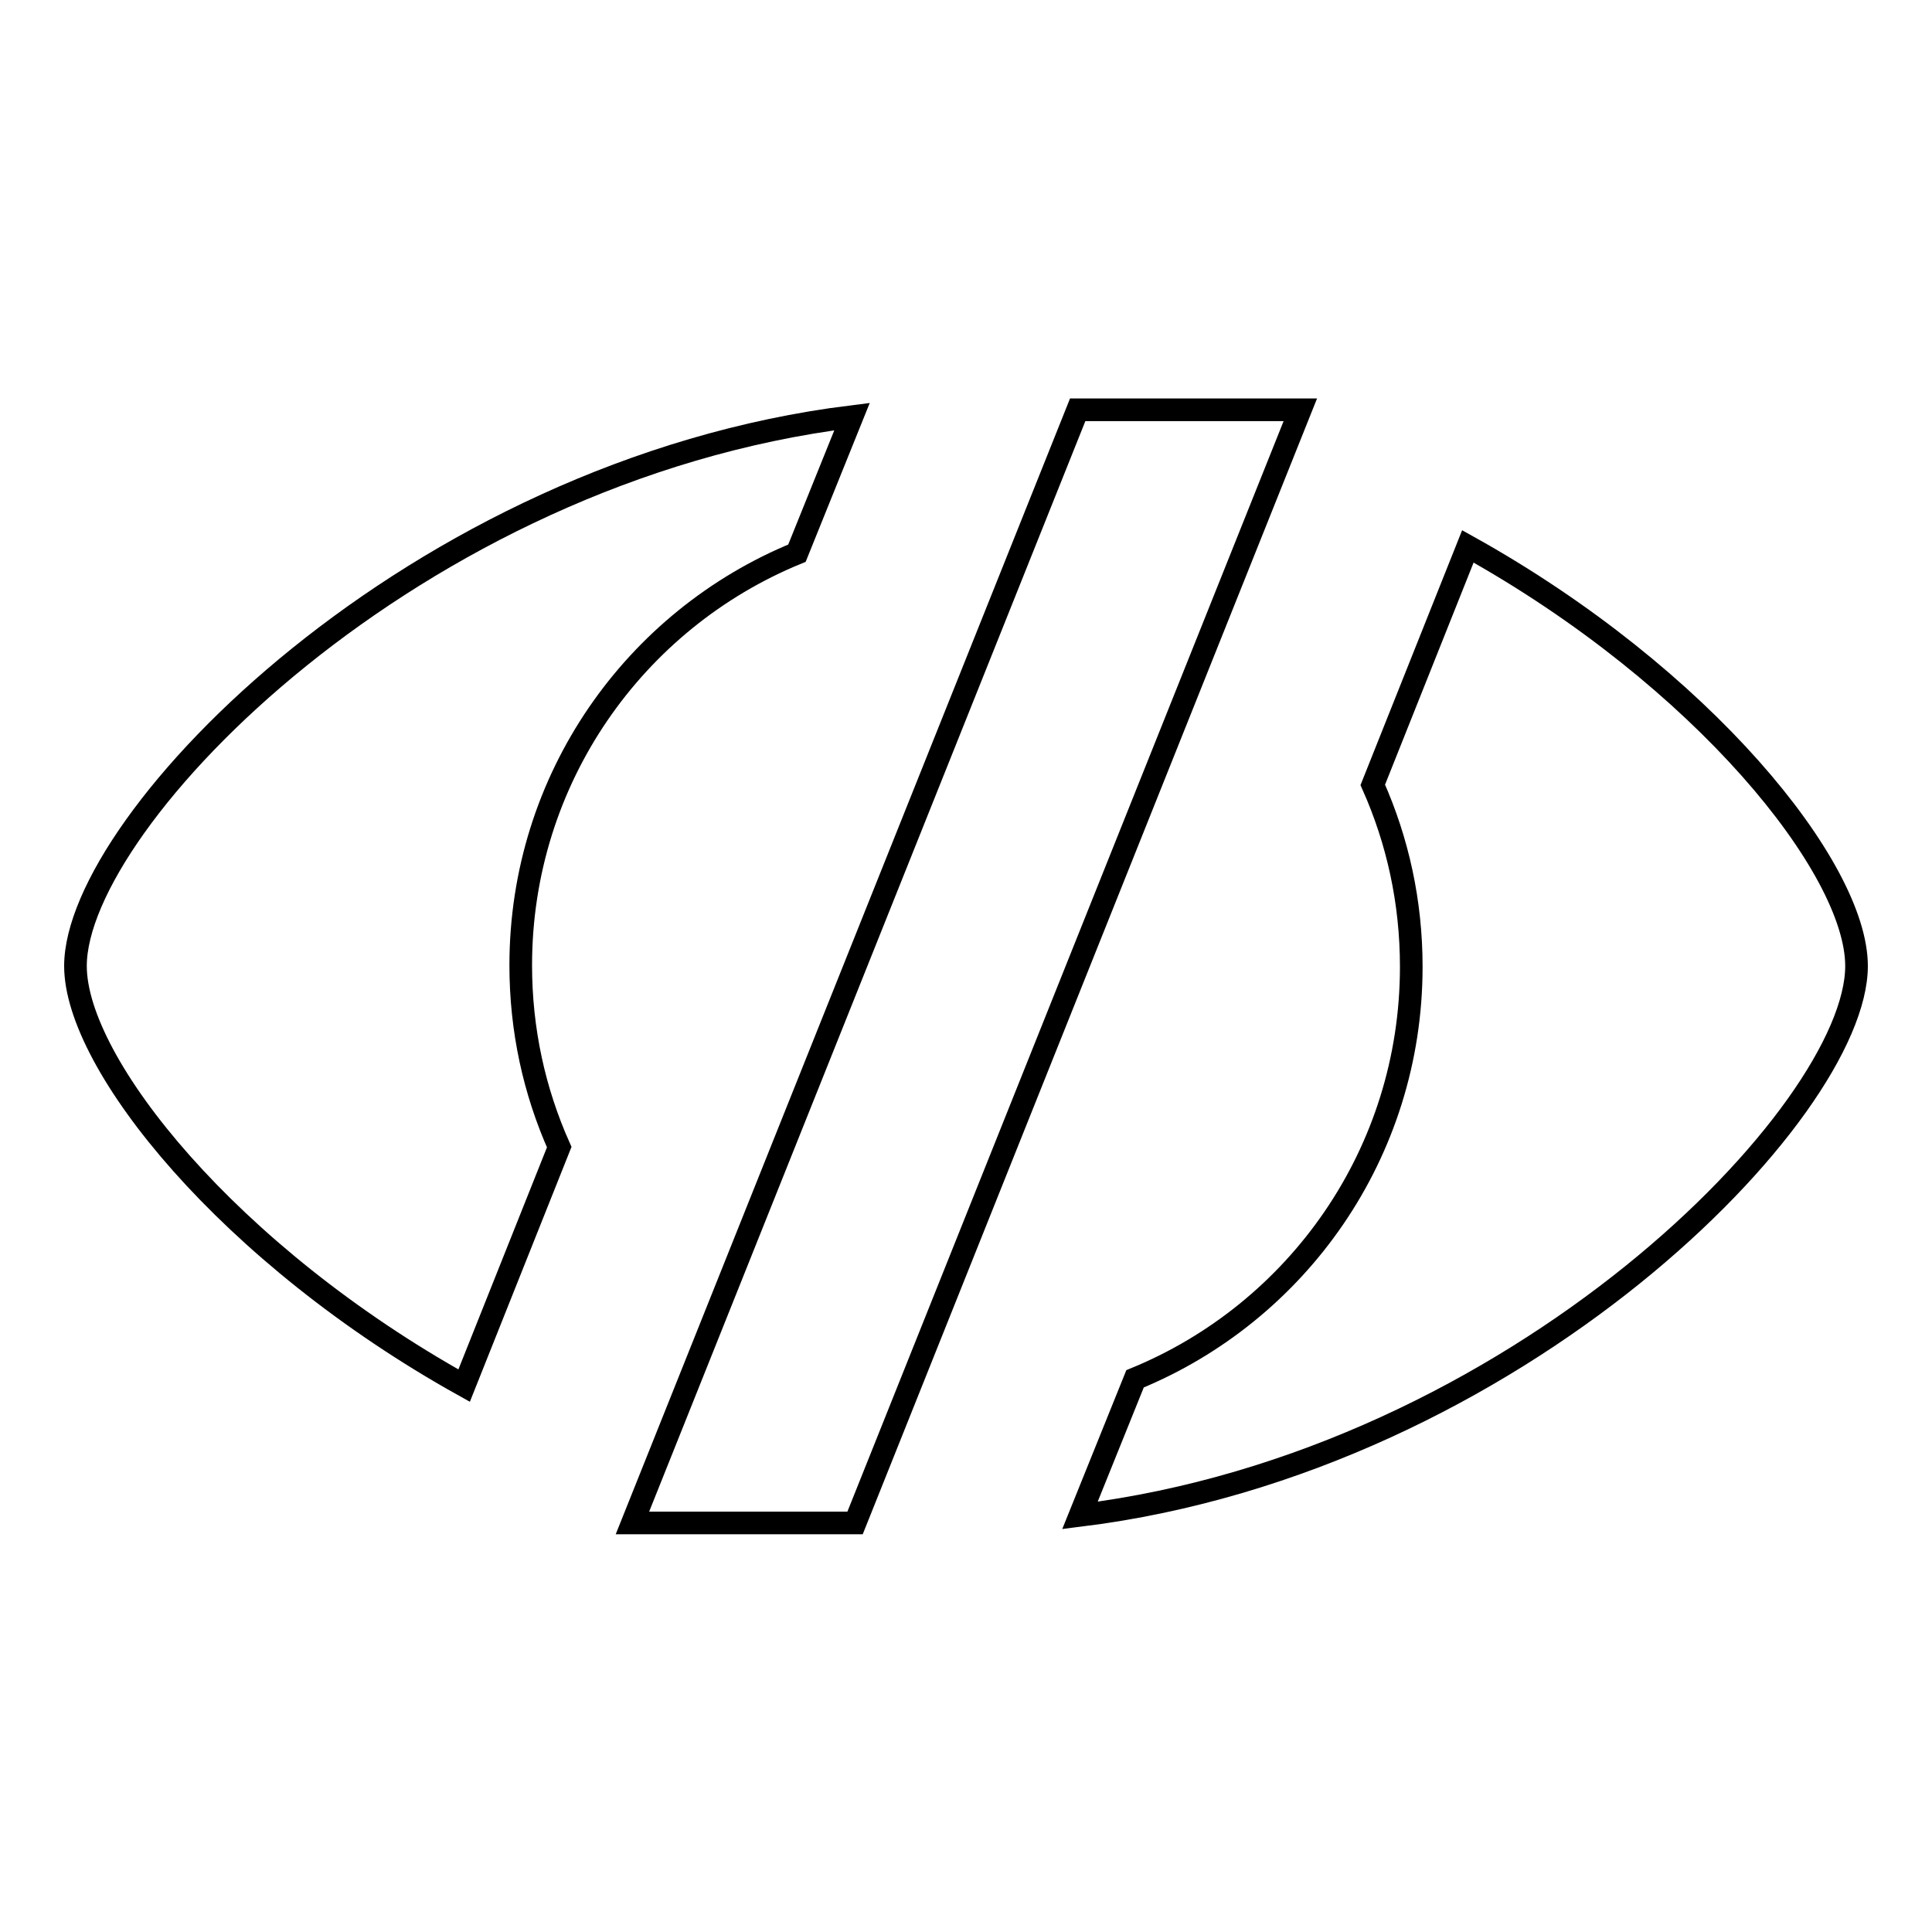 <?xml version="1.0" encoding="utf-8"?>
<!-- Svg Vector Icons : http://www.onlinewebfonts.com/icon -->
<!DOCTYPE svg PUBLIC "-//W3C//DTD SVG 1.1//EN" "http://www.w3.org/Graphics/SVG/1.1/DTD/svg11.dtd">
<svg version="1.1" xmlns="http://www.w3.org/2000/svg" xmlns:xlink="http://www.w3.org/1999/xlink" x="0px" y="0px" viewBox="0 0 256 256" enable-background="new 0 0 256 256" xml:space="preserve">
<g> <path stroke-width="3" fill-opacity="0" stroke="#000000"  d="M143.1,200.8c58-7.2,102.9-53.5,102.9-72.8c0-13-20.4-38.3-51.5-55.6l-12.6,31.6c3.3,7.4,5.1,15.5,5.1,24.1 c0,24.7-15.1,45.8-36.6,54.6L143.1,200.8L143.1,200.8z M112.9,55.2C54.8,62.4,10,108.7,10,128c0,13,20.4,38.3,51.5,55.6l12.6-31.6 c-3.3-7.4-5.1-15.5-5.1-24.1c0-24.7,15.1-45.8,36.6-54.6L112.9,55.2L112.9,55.2z M142.8,54.3l-59,147.5h29.5l59-147.5H142.8z"/></g>
</svg>